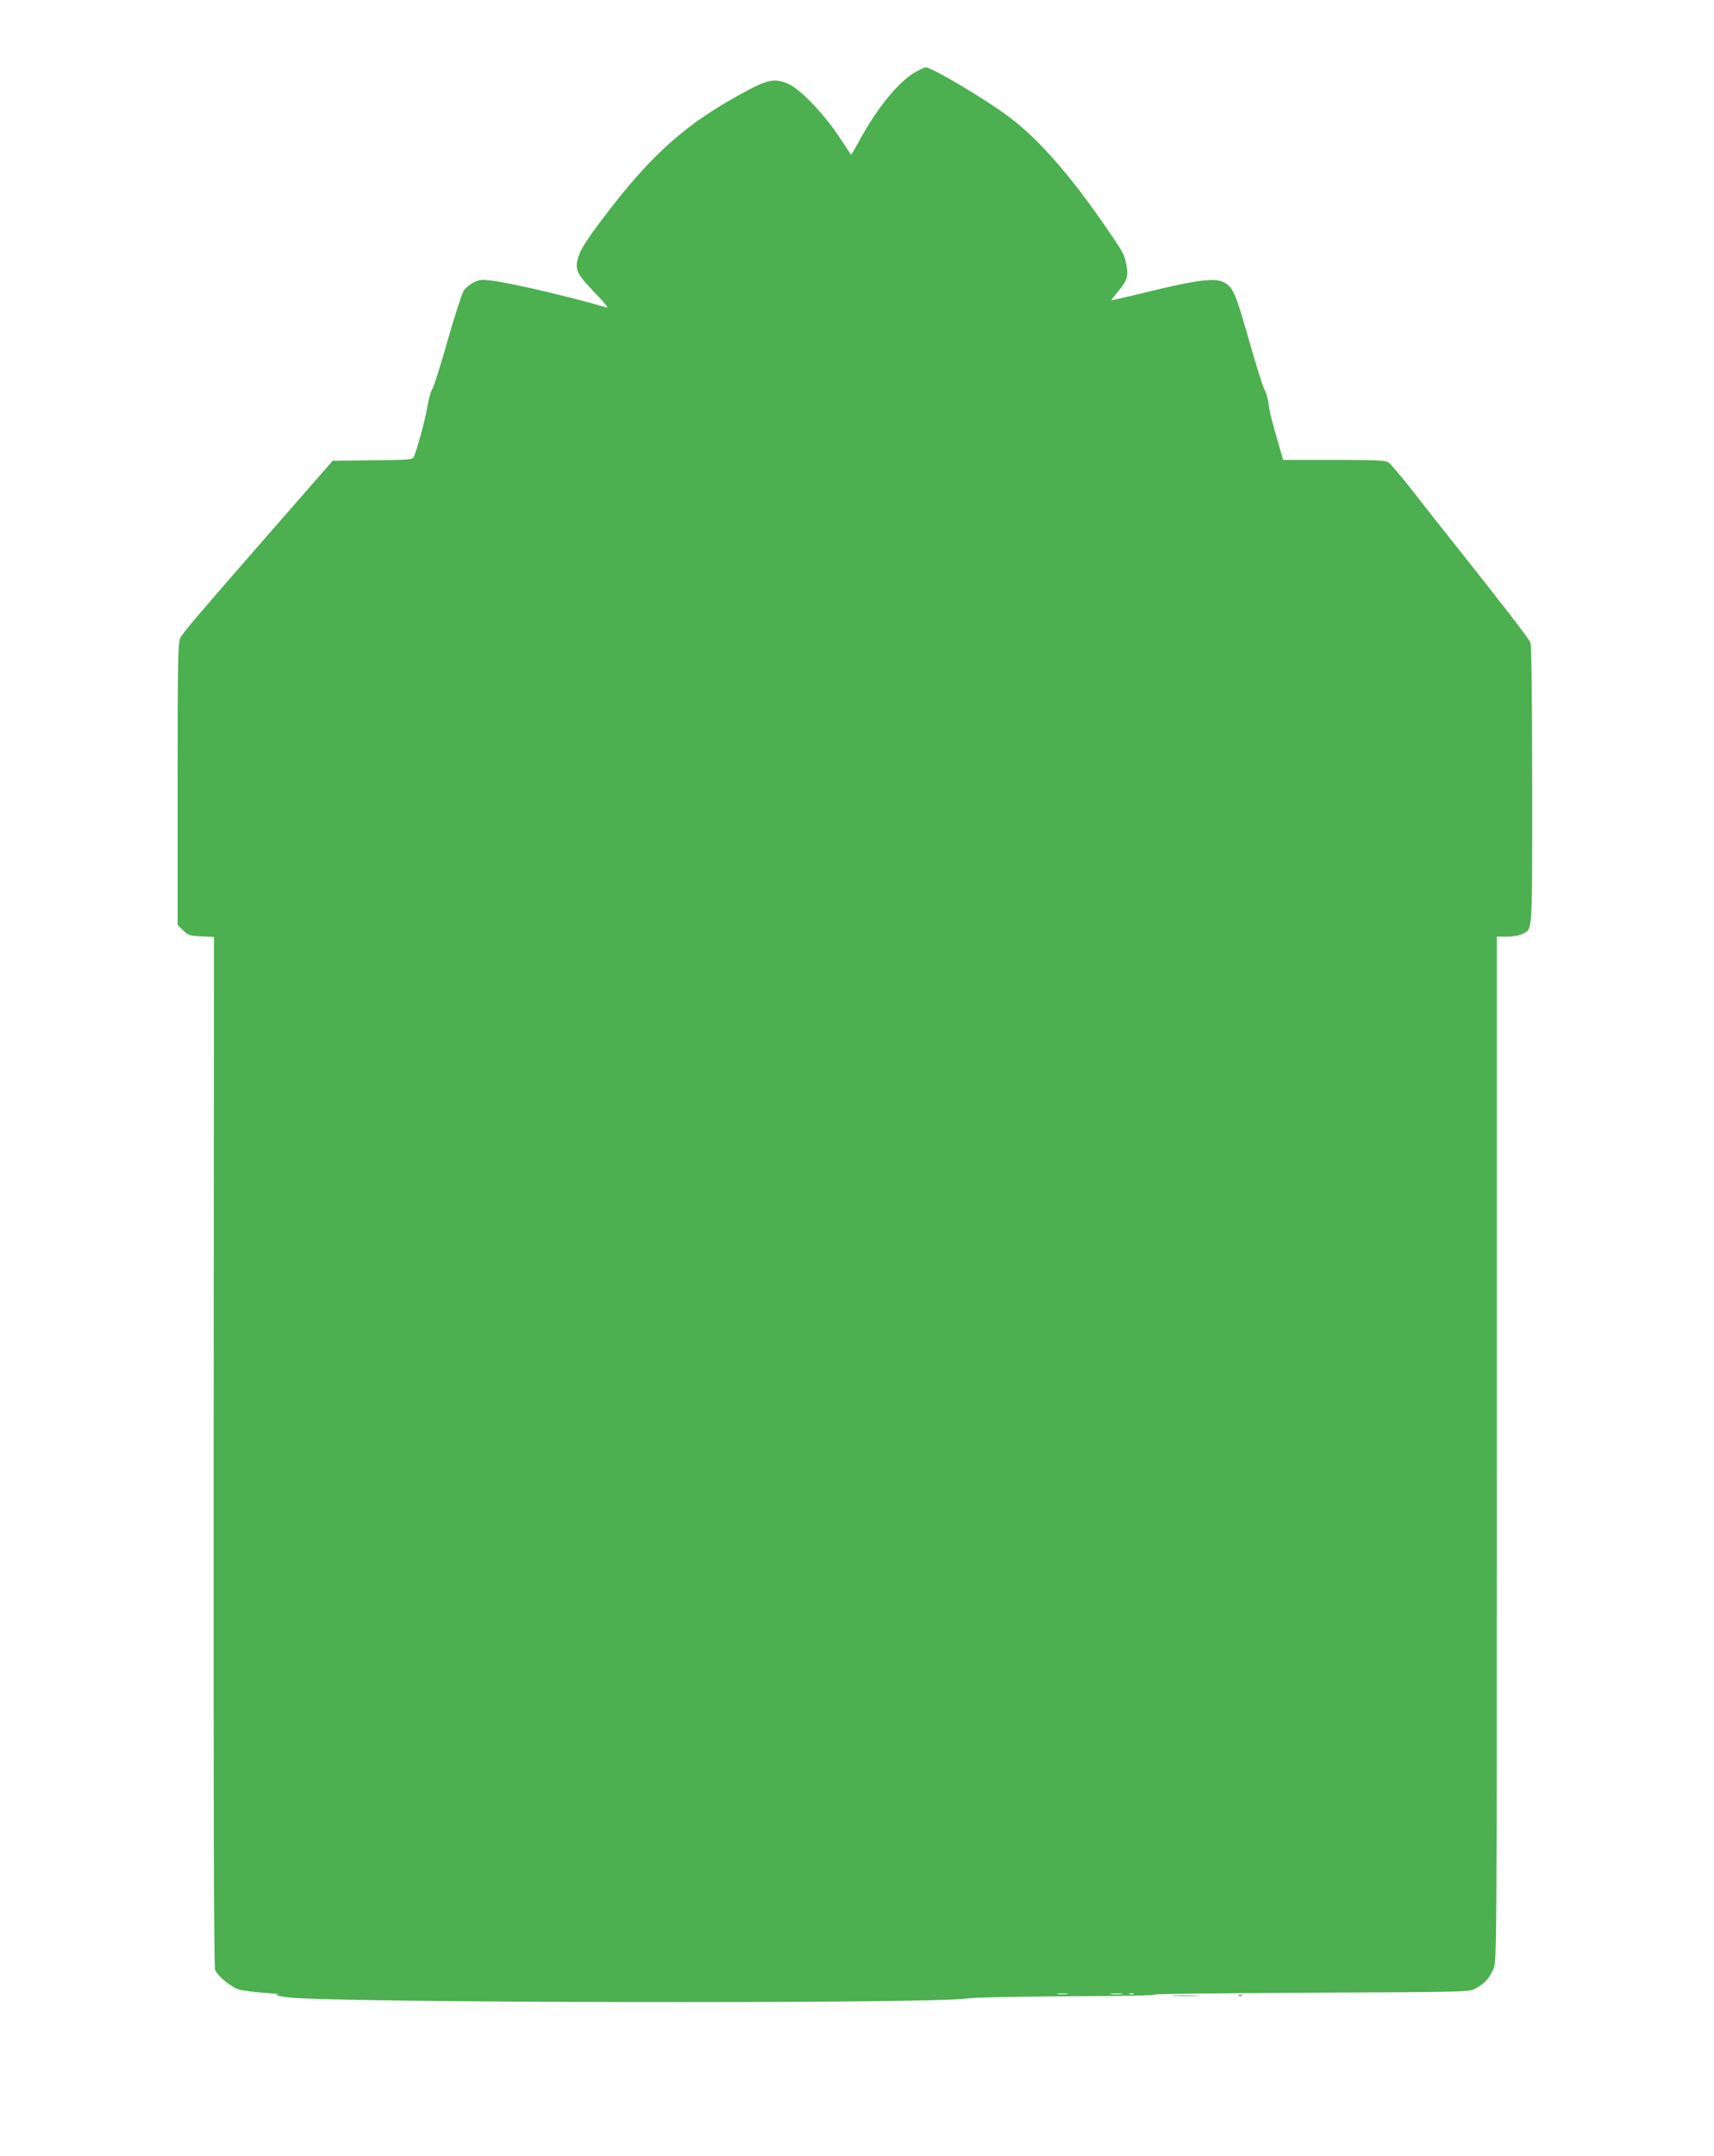 <?xml version="1.0" standalone="no"?>
<!DOCTYPE svg PUBLIC "-//W3C//DTD SVG 20010904//EN"
 "http://www.w3.org/TR/2001/REC-SVG-20010904/DTD/svg10.dtd">
<svg version="1.0" xmlns="http://www.w3.org/2000/svg"
 width="1018pt" height="1280pt" viewBox="0 0 1018 1280"
 preserveAspectRatio="xMidYMid meet">
<g transform="translate(0,1280) scale(0.1,-0.1)"
fill="#4caf50" stroke="none">
<path d="M5435 12371 c-101 -58 -228 -215 -336 -415 -23 -42 -43 -76 -44 -74
-2 2 -36 53 -76 113 -86 129 -222 271 -291 304 -78 37 -122 31 -243 -33 -363
-192 -573 -377 -860 -757 -110 -145 -143 -199 -155 -252 -14 -63 0 -88 109
-201 47 -48 77 -86 66 -82 -203 60 -552 142 -669 158 -75 10 -86 9 -122 -8
-21 -10 -48 -33 -60 -50 -11 -18 -53 -148 -94 -290 -40 -143 -81 -273 -91
-290 -10 -17 -23 -60 -28 -95 -8 -61 -61 -258 -81 -306 -9 -22 -12 -23 -247
-25 l-237 -3 -354 -405 c-457 -523 -530 -609 -550 -645 -15 -27 -17 -106 -17
-867 l0 -838 32 -32 c30 -30 39 -33 109 -36 l75 -4 -2 -3057 c-1 -2163 1
-3063 9 -3077 21 -40 100 -103 144 -115 23 -6 93 -15 153 -19 61 -4 94 -8 75
-10 -24 -2 -6 -7 55 -16 220 -33 3779 -40 4030 -8 62 8 300 12 755 15 228 1
395 5 370 9 -25 4 385 8 910 11 955 4 955 4 995 26 51 27 79 57 104 113 21 45
21 47 21 3088 l0 3042 60 0 c35 0 74 7 90 15 64 33 60 -22 60 882 0 531 -4
831 -10 848 -9 24 -163 223 -515 666 -55 69 -147 185 -203 258 -57 72 -114
138 -125 146 -18 12 -72 15 -324 15 l-302 0 -21 73 c-51 176 -58 205 -65 257
-3 30 -15 70 -26 90 -10 19 -50 147 -89 284 -78 275 -96 318 -143 346 -57 35
-164 21 -524 -68 -84 -20 -153 -36 -153 -34 0 2 18 24 39 50 55 65 64 93 51
159 -11 64 -21 80 -154 271 -195 279 -376 483 -539 605 -143 108 -462 297
-499 297 -7 0 -35 -13 -63 -29z m903 -11408 c-16 -2 -40 -2 -55 0 -16 2 -3 4
27 4 30 0 43 -2 28 -4z m325 0 c-18 -2 -48 -2 -65 0 -18 2 -4 4 32 4 36 0 50
-2 33 -4z m70 0 c-7 -2 -19 -2 -25 0 -7 3 -2 5 12 5 14 0 19 -2 13 -5z"/>
<path d="M6973 953 c37 -2 97 -2 135 0 37 2 6 3 -68 3 -74 0 -105 -1 -67 -3z"/>
<path d="M7358 953 c7 -3 16 -2 19 1 4 3 -2 6 -13 5 -11 0 -14 -3 -6 -6z"/>
</g>
</svg>
